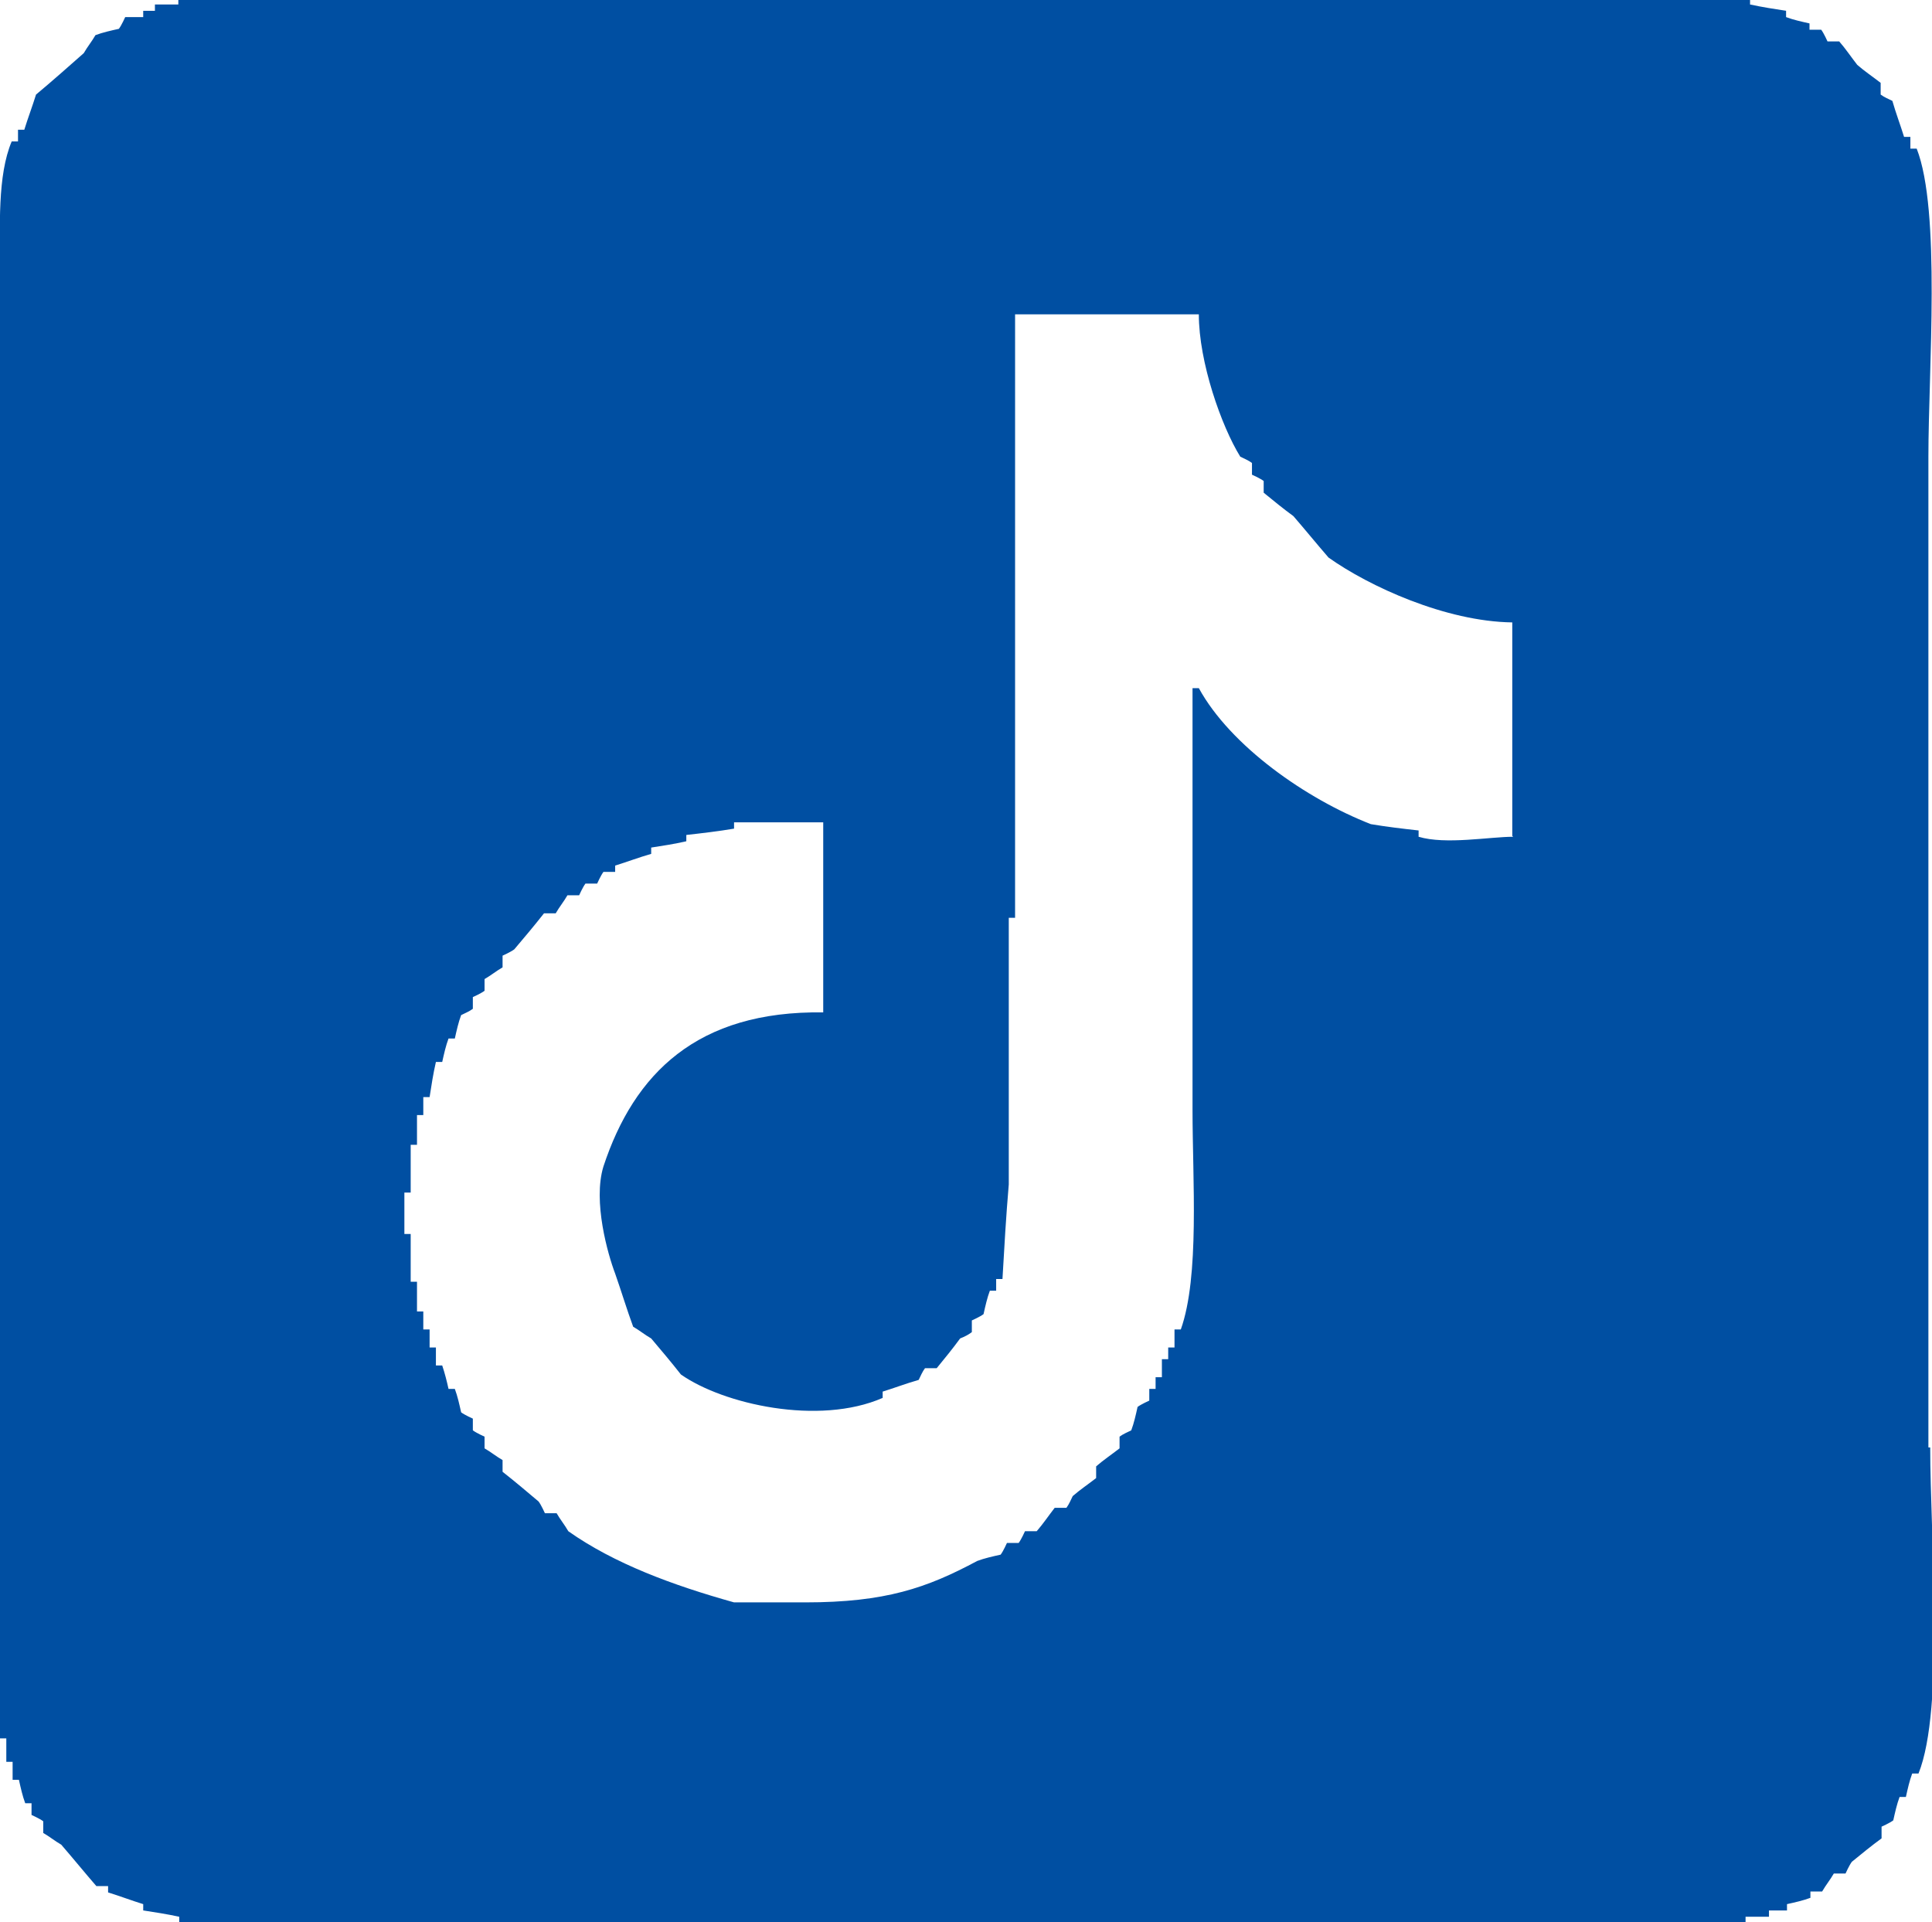 <?xml version="1.0" encoding="UTF-8"?>
<svg id="_レイヤー_2" data-name="レイヤー 2" xmlns="http://www.w3.org/2000/svg" viewBox="0 0 21.45 21.34">
  <defs>
    <style>
      .cls-1 {
        fill: #004fa2;
        fill-rule: evenodd;
        stroke-width: 0px;
      }
    </style>
  </defs>
  <g id="_レイヤー_1-2" data-name="レイヤー 1">
    <path class="cls-1" d="M21.41,16.07V5.07c0-.96.14-2.73-.13-3.42h-.07v-.13h-.07c-.04-.13-.09-.26-.13-.4-.04-.02-.09-.04-.13-.07v-.13c-.09-.07-.18-.13-.26-.2-.07-.09-.13-.18-.2-.26h-.13s-.04-.09-.07-.13h-.13v-.07c-.09-.02-.18-.04-.26-.07v-.07c-.13-.02-.26-.04-.4-.07v-.07H1.98v.07h-.26v.07h-.13v.07h-.2s-.04.09-.07.13c-.09.02-.18.04-.26.07-.04.07-.09.13-.13.2-.17.15-.35.31-.53.46-.04.13-.09.26-.13.39h-.07v.13h-.07C-.03,1.95,0,2.51,0,3.03v16.27h.07v.26h.07v.2h.07c.02.09.04.18.07.26h.07v.13s.09.04.13.07v.13c.07.04.13.09.2.13.13.15.26.31.39.46h.13v.07c.13.04.26.09.39.13v.07c.13.02.26.04.4.07v.07h17.39v-.07h.26v-.07h.2v-.07c.09-.02.18-.04.26-.07v-.07h.13c.04-.07.09-.13.13-.2h.13s.04-.09.07-.13c.11-.09.22-.18.33-.26v-.13s.09-.04.13-.07c.02-.09.04-.18.07-.26h.07c.02-.09.04-.18.07-.26h.07c.29-.72.13-2.63.13-3.62ZM16.8,9.29c-.26,0-.75.09-1.05,0v-.07c-.18-.02-.35-.04-.53-.07-.72-.28-1.56-.87-1.91-1.51h-.07v4.68c0,.78.08,1.85-.13,2.44h-.07v.2h-.07v.13h-.07v.2h-.07v.13h-.07v.13s-.09.04-.13.07c-.02.09-.04.18-.07.26-.04.02-.09.04-.13.07v.13c-.09.07-.18.13-.26.2v.13c-.09.07-.18.13-.26.2-.02.04-.04.09-.07.13h-.13c-.07.09-.13.18-.2.26h-.13s-.04.09-.07.13h-.13s-.04.09-.07.13c-.09.02-.18.04-.26.07-.56.3-1.02.46-1.91.46h-.79c-.68-.19-1.33-.43-1.84-.79-.04-.07-.09-.13-.13-.2h-.13s-.04-.09-.07-.13c-.13-.11-.26-.22-.4-.33v-.13c-.07-.04-.13-.09-.2-.13v-.13s-.09-.04-.13-.07v-.13s-.09-.04-.13-.07c-.02-.09-.04-.18-.07-.26h-.07c-.02-.09-.04-.17-.07-.26h-.07v-.2h-.07v-.2h-.07v-.2h-.07v-.33h-.07v-.53h-.07v-.46h.07v-.53h.07v-.33h.07v-.2h.07c.02-.13.04-.26.07-.39h.07c.02-.09.04-.18.07-.26h.07c.02-.09.04-.18.07-.26.04-.02.09-.04.13-.07v-.13s.09-.04.13-.07v-.13c.07-.04.13-.09.2-.13v-.13s.09-.04.13-.07c.11-.13.22-.26.33-.4h.13c.04-.07.09-.13.13-.2h.13s.04-.09.07-.13h.13s.04-.09.07-.13h.13v-.07c.13-.04.26-.09.4-.13v-.07c.13-.02.26-.04.39-.07v-.07c.18-.02.35-.04.53-.07v-.07h.99v2.11c-1.4-.02-2.1.68-2.44,1.71-.12.39.05.98.13,1.19.07.2.13.4.2.59.07.04.13.09.2.13.11.13.22.26.33.4.47.33,1.53.57,2.24.26v-.07c.13-.04.26-.09.4-.13.02-.04.04-.09.07-.13h.13c.09-.11.18-.22.26-.33.05-.02.09-.04.13-.07v-.13s.09-.04.13-.07c.02-.09.04-.18.07-.26h.07v-.13h.07c.02-.35.04-.7.07-1.05v-2.96h.07V3.49h2.04c0,.53.25,1.24.46,1.58.04.02.09.04.13.07v.13s.09.04.13.07v.13c.11.09.22.18.33.26.13.15.26.31.39.46.45.32,1.3.71,2.04.72v2.37Z"/>
  </g>
</svg>